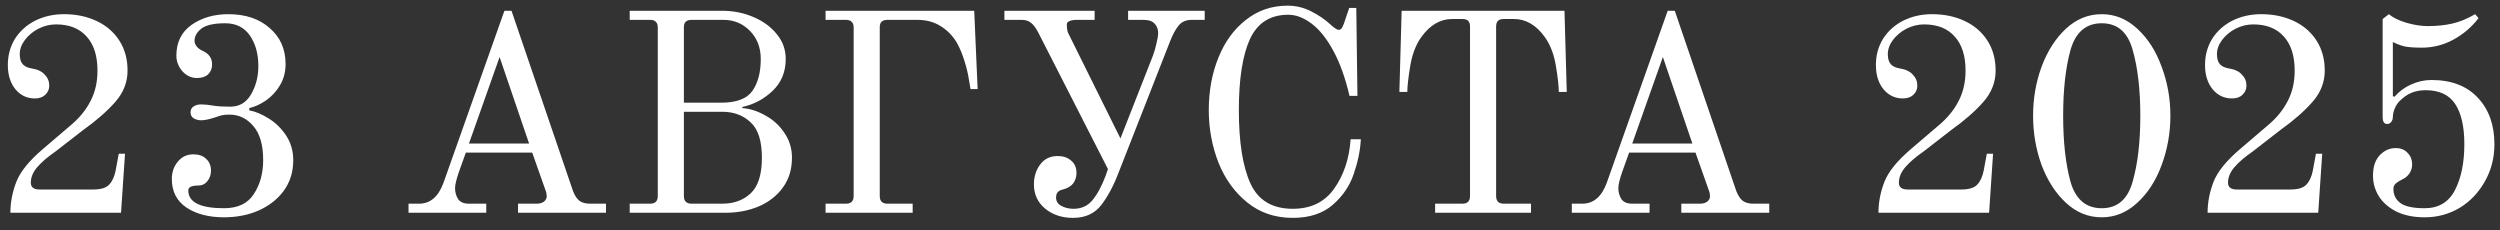 <?xml version="1.0" encoding="UTF-8"?> <svg xmlns="http://www.w3.org/2000/svg" width="141" height="13" viewBox="0 0 141 13" fill="none"><rect x="0" y="0" width="141" height="13" fill="#333333" stroke="none"/><path d="M0.586 12C0.586 11.413 0.698 10.832 0.922 10.256C1.146 9.68 1.647 9.061 2.426 8.4L3.962 7.088C4.463 6.672 4.842 6.213 5.098 5.712C5.364 5.211 5.498 4.635 5.498 3.984C5.498 3.152 5.295 2.512 4.89 2.064C4.484 1.605 3.908 1.376 3.162 1.376C2.82 1.376 2.49 1.456 2.17 1.616C1.86 1.776 1.604 1.989 1.402 2.256C1.21 2.512 1.114 2.779 1.114 3.056C1.114 3.312 1.172 3.504 1.29 3.632C1.407 3.749 1.567 3.824 1.77 3.856C2.111 3.909 2.362 4.027 2.522 4.208C2.692 4.379 2.778 4.587 2.778 4.832C2.778 5.035 2.703 5.205 2.554 5.344C2.415 5.483 2.218 5.552 1.962 5.552C1.524 5.552 1.162 5.381 0.874 5.04C0.586 4.688 0.442 4.229 0.442 3.664C0.442 3.12 0.575 2.629 0.842 2.192C1.119 1.755 1.498 1.413 1.978 1.168C2.468 0.923 3.012 0.8 3.61 0.8C4.292 0.8 4.906 0.928 5.45 1.184C5.994 1.44 6.42 1.808 6.73 2.288C7.039 2.768 7.194 3.333 7.194 3.984C7.194 4.635 6.964 5.221 6.506 5.744C6.047 6.267 5.444 6.795 4.698 7.328L3.13 8.544C2.682 8.853 2.335 9.152 2.09 9.44C1.855 9.717 1.738 10.005 1.738 10.304C1.738 10.56 1.903 10.688 2.234 10.688H5.258C5.684 10.688 5.983 10.597 6.154 10.416C6.335 10.224 6.458 9.957 6.522 9.616L6.698 8.672H7.05L6.826 12H0.586ZM12.635 12.256C11.782 12.256 11.078 12.075 10.523 11.712C9.968 11.339 9.691 10.8 9.691 10.096C9.691 9.712 9.803 9.387 10.027 9.12C10.251 8.843 10.544 8.704 10.907 8.704C11.216 8.704 11.456 8.789 11.627 8.96C11.808 9.12 11.899 9.344 11.899 9.632C11.899 9.856 11.83 10.053 11.691 10.224C11.563 10.384 11.392 10.464 11.179 10.464C10.806 10.464 10.619 10.555 10.619 10.736C10.619 11.408 11.291 11.744 12.635 11.744C13.414 11.744 13.974 11.477 14.315 10.944C14.667 10.411 14.843 9.771 14.843 9.024C14.843 8.171 14.656 7.531 14.283 7.104C13.92 6.677 13.472 6.464 12.939 6.464C12.779 6.464 12.646 6.475 12.539 6.496C12.443 6.517 12.32 6.555 12.171 6.608C11.819 6.725 11.547 6.784 11.355 6.784C11.195 6.784 11.051 6.747 10.923 6.672C10.806 6.597 10.747 6.485 10.747 6.336C10.747 6.187 10.806 6.075 10.923 6C11.04 5.925 11.184 5.888 11.355 5.888C11.536 5.888 11.787 5.915 12.107 5.968C12.32 6 12.614 6.016 12.987 6.016C13.499 6.016 13.888 5.787 14.155 5.328C14.432 4.859 14.571 4.325 14.571 3.728C14.571 3.035 14.411 2.459 14.091 2C13.771 1.541 13.307 1.312 12.699 1.312C12.07 1.312 11.622 1.413 11.355 1.616C11.099 1.819 10.971 2.048 10.971 2.304C10.971 2.4 11.008 2.501 11.083 2.608C11.158 2.704 11.259 2.784 11.387 2.848C11.771 3.008 11.963 3.269 11.963 3.632C11.963 3.856 11.888 4.043 11.739 4.192C11.59 4.331 11.376 4.4 11.099 4.4C10.79 4.4 10.518 4.272 10.283 4.016C10.059 3.749 9.947 3.456 9.947 3.136C9.947 2.389 10.23 1.813 10.795 1.408C11.371 1.003 12.064 0.8 12.875 0.8C13.846 0.8 14.624 1.061 15.211 1.584C15.808 2.096 16.107 2.773 16.107 3.616C16.107 4.064 16 4.464 15.787 4.816C15.584 5.157 15.323 5.44 15.003 5.664C14.694 5.877 14.379 6.021 14.059 6.096V6.224C14.411 6.288 14.779 6.443 15.163 6.688C15.547 6.923 15.872 7.243 16.139 7.648C16.406 8.053 16.539 8.517 16.539 9.04C16.539 9.691 16.363 10.261 16.011 10.752C15.659 11.232 15.184 11.605 14.587 11.872C14 12.128 13.35 12.256 12.635 12.256ZM23.041 11.488H23.633C24.262 11.488 24.721 11.099 25.009 10.32L28.449 0.608H28.849L32.321 10.784C32.427 11.051 32.555 11.237 32.705 11.344C32.854 11.44 33.046 11.488 33.281 11.488H34.177V12H29.217V11.488H30.273C30.433 11.488 30.566 11.451 30.673 11.376C30.779 11.291 30.833 11.195 30.833 11.088C30.833 10.949 30.811 10.832 30.769 10.736L30.017 8.608H26.273L25.889 9.68C25.739 10.107 25.665 10.416 25.665 10.608C25.665 10.843 25.723 11.051 25.841 11.232C25.958 11.403 26.161 11.488 26.449 11.488H27.425V12H23.041V11.488ZM26.449 8.096H29.841L28.177 3.216L26.449 8.096ZM35.515 11.488H36.667C36.955 11.488 37.099 11.344 37.099 11.056V1.552C37.099 1.403 37.062 1.296 36.987 1.232C36.923 1.157 36.817 1.12 36.667 1.12H35.515V0.608H40.731C41.361 0.608 41.947 0.725 42.491 0.96C43.046 1.195 43.489 1.52 43.819 1.936C44.15 2.341 44.315 2.805 44.315 3.328C44.315 4.053 44.07 4.651 43.579 5.12C43.089 5.589 42.518 5.893 41.867 6.032V6.096C42.305 6.128 42.737 6.267 43.163 6.512C43.601 6.747 43.958 7.072 44.235 7.488C44.523 7.904 44.667 8.373 44.667 8.896C44.667 9.547 44.497 10.107 44.155 10.576C43.814 11.045 43.355 11.403 42.779 11.648C42.214 11.883 41.59 12 40.907 12H35.515V11.488ZM40.667 5.792C41.531 5.792 42.118 5.573 42.427 5.136C42.747 4.688 42.907 4.085 42.907 3.328C42.907 2.688 42.705 2.16 42.299 1.744C41.894 1.328 41.393 1.12 40.795 1.12H39.003C38.854 1.12 38.742 1.157 38.667 1.232C38.603 1.296 38.571 1.403 38.571 1.552V5.792H40.667ZM40.731 11.488C41.382 11.488 41.915 11.296 42.331 10.912C42.758 10.517 42.971 9.845 42.971 8.896C42.971 7.947 42.758 7.28 42.331 6.896C41.915 6.501 41.382 6.304 40.731 6.304H38.571V11.056C38.571 11.344 38.715 11.488 39.003 11.488H40.731ZM46.562 11.488H47.714C48.002 11.488 48.146 11.344 48.146 11.056V1.552C48.146 1.403 48.109 1.296 48.034 1.232C47.97 1.157 47.864 1.12 47.714 1.12H46.562V0.608H54.946L55.138 5.024H54.738C54.728 4.939 54.696 4.752 54.642 4.464C54.6 4.176 54.52 3.84 54.402 3.456C54.285 3.072 54.141 2.725 53.97 2.416C53.746 2.032 53.448 1.723 53.074 1.488C52.701 1.243 52.253 1.12 51.73 1.12H50.05C49.901 1.12 49.789 1.157 49.714 1.232C49.65 1.296 49.618 1.403 49.618 1.552V11.056C49.618 11.344 49.762 11.488 50.05 11.488H51.474V12H46.562V11.488ZM60.521 12.288C59.891 12.288 59.363 12.112 58.937 11.76C58.521 11.408 58.313 10.955 58.313 10.4C58.313 9.963 58.43 9.589 58.665 9.28C58.899 8.96 59.23 8.8 59.657 8.8C59.966 8.8 60.217 8.885 60.409 9.056C60.611 9.216 60.713 9.451 60.713 9.76C60.713 9.984 60.649 10.181 60.521 10.352C60.393 10.512 60.201 10.624 59.945 10.688C59.849 10.709 59.779 10.736 59.737 10.768C59.705 10.789 59.667 10.827 59.625 10.88C59.582 10.955 59.561 11.04 59.561 11.136C59.561 11.349 59.662 11.509 59.865 11.616C60.067 11.723 60.297 11.776 60.553 11.776C60.99 11.776 61.342 11.616 61.609 11.296C61.886 10.965 62.137 10.501 62.361 9.904L62.489 9.536L58.553 1.824C58.414 1.557 58.275 1.376 58.137 1.28C58.009 1.173 57.833 1.12 57.609 1.12H56.649V0.608H61.737V1.12H60.745C60.574 1.12 60.435 1.141 60.329 1.184C60.222 1.227 60.169 1.291 60.169 1.376C60.169 1.6 60.195 1.765 60.249 1.872L63.193 7.808L65.033 3.12C65.107 2.917 65.171 2.693 65.225 2.448C65.289 2.192 65.321 2 65.321 1.872C65.321 1.659 65.257 1.483 65.129 1.344C65.001 1.195 64.787 1.12 64.489 1.12H63.625V0.608H67.945V1.12H67.209C66.899 1.12 66.659 1.221 66.489 1.424C66.318 1.627 66.158 1.915 66.009 2.288L63.097 9.712C62.819 10.448 62.494 11.061 62.121 11.552C61.747 12.043 61.214 12.288 60.521 12.288ZM72.911 12.288C71.919 12.288 71.065 12 70.351 11.424C69.636 10.848 69.092 10.096 68.719 9.168C68.356 8.229 68.175 7.243 68.175 6.208C68.175 5.131 68.356 4.144 68.719 3.248C69.081 2.352 69.599 1.643 70.271 1.12C70.943 0.587 71.727 0.32 72.623 0.32C73.092 0.32 73.535 0.427 73.951 0.64C74.367 0.853 74.708 1.083 74.975 1.328C75.231 1.563 75.401 1.68 75.487 1.68C75.572 1.68 75.631 1.653 75.663 1.6C75.705 1.547 75.748 1.461 75.791 1.344L76.095 0.448H76.495L76.559 5.408H76.111C75.876 4.395 75.572 3.547 75.199 2.864C74.825 2.171 74.415 1.659 73.967 1.328C73.529 0.997 73.092 0.832 72.655 0.832C71.641 0.832 70.921 1.291 70.495 2.208C70.079 3.125 69.871 4.459 69.871 6.208C69.871 8.011 70.089 9.392 70.527 10.352C70.964 11.301 71.759 11.776 72.911 11.776C73.935 11.776 74.713 11.397 75.247 10.64C75.791 9.872 76.1 8.944 76.175 7.856H76.751C76.719 8.485 76.585 9.136 76.351 9.808C76.127 10.48 75.732 11.061 75.167 11.552C74.601 12.043 73.849 12.288 72.911 12.288ZM80.941 11.488H82.477C82.765 11.488 82.909 11.344 82.909 11.056V1.504C82.909 1.355 82.877 1.248 82.813 1.184C82.749 1.109 82.637 1.072 82.477 1.072H81.901C81.229 1.072 80.648 1.413 80.157 2.096C79.848 2.533 79.64 3.083 79.533 3.744C79.427 4.395 79.373 4.875 79.373 5.184H78.925L79.053 0.608H88.237L88.365 5.184H87.917C87.917 4.875 87.864 4.395 87.757 3.744C87.651 3.083 87.443 2.533 87.133 2.096C86.643 1.413 86.061 1.072 85.389 1.072H84.813C84.653 1.072 84.541 1.109 84.477 1.184C84.413 1.248 84.381 1.355 84.381 1.504V11.056C84.381 11.344 84.525 11.488 84.813 11.488H86.349V12H80.941V11.488ZM88.65 11.488H89.242C89.871 11.488 90.33 11.099 90.618 10.32L94.058 0.608H94.458L97.93 10.784C98.037 11.051 98.165 11.237 98.314 11.344C98.463 11.44 98.655 11.488 98.89 11.488H99.786V12H94.826V11.488H95.882C96.042 11.488 96.175 11.451 96.282 11.376C96.389 11.291 96.442 11.195 96.442 11.088C96.442 10.949 96.421 10.832 96.378 10.736L95.626 8.608H91.882L91.498 9.68C91.349 10.107 91.274 10.416 91.274 10.608C91.274 10.843 91.333 11.051 91.45 11.232C91.567 11.403 91.77 11.488 92.058 11.488H93.034V12H88.65V11.488ZM92.058 8.096H95.45L93.786 3.216L92.058 8.096ZM105.945 12C105.945 11.413 106.057 10.832 106.281 10.256C106.505 9.68 107.007 9.061 107.785 8.4L109.321 7.088C109.823 6.672 110.201 6.213 110.457 5.712C110.724 5.211 110.857 4.635 110.857 3.984C110.857 3.152 110.655 2.512 110.249 2.064C109.844 1.605 109.268 1.376 108.521 1.376C108.18 1.376 107.849 1.456 107.529 1.616C107.22 1.776 106.964 1.989 106.761 2.256C106.569 2.512 106.473 2.779 106.473 3.056C106.473 3.312 106.532 3.504 106.649 3.632C106.767 3.749 106.927 3.824 107.129 3.856C107.471 3.909 107.721 4.027 107.881 4.208C108.052 4.379 108.137 4.587 108.137 4.832C108.137 5.035 108.063 5.205 107.913 5.344C107.775 5.483 107.577 5.552 107.321 5.552C106.884 5.552 106.521 5.381 106.233 5.04C105.945 4.688 105.801 4.229 105.801 3.664C105.801 3.12 105.935 2.629 106.201 2.192C106.479 1.755 106.857 1.413 107.337 1.168C107.828 0.923 108.372 0.8 108.969 0.8C109.652 0.8 110.265 0.928 110.809 1.184C111.353 1.44 111.78 1.808 112.089 2.288C112.399 2.768 112.553 3.333 112.553 3.984C112.553 4.635 112.324 5.221 111.865 5.744C111.407 6.267 110.804 6.795 110.057 7.328L108.489 8.544C108.041 8.853 107.695 9.152 107.449 9.44C107.215 9.717 107.097 10.005 107.097 10.304C107.097 10.56 107.263 10.688 107.593 10.688H110.617C111.044 10.688 111.343 10.597 111.513 10.416C111.695 10.224 111.817 9.957 111.881 9.616L112.057 8.672H112.409L112.185 12H105.945ZM118.538 12.256C117.781 12.256 117.109 11.984 116.522 11.44C115.936 10.896 115.477 10.187 115.146 9.312C114.826 8.427 114.666 7.499 114.666 6.528C114.666 5.557 114.826 4.635 115.146 3.76C115.477 2.875 115.936 2.16 116.522 1.616C117.109 1.072 117.781 0.8 118.538 0.8C119.285 0.8 119.952 1.072 120.538 1.616C121.136 2.16 121.594 2.875 121.914 3.76C122.245 4.635 122.41 5.557 122.41 6.528C122.41 7.499 122.245 8.427 121.914 9.312C121.594 10.187 121.136 10.896 120.538 11.44C119.952 11.984 119.285 12.256 118.538 12.256ZM118.538 11.744C119.424 11.744 120.005 11.243 120.282 10.24C120.57 9.237 120.714 8 120.714 6.528C120.714 5.056 120.57 3.819 120.282 2.816C120.005 1.813 119.424 1.312 118.538 1.312C117.653 1.312 117.066 1.813 116.778 2.816C116.501 3.808 116.362 5.045 116.362 6.528C116.362 8.011 116.501 9.253 116.778 10.256C117.066 11.248 117.653 11.744 118.538 11.744ZM124.508 12C124.508 11.413 124.62 10.832 124.844 10.256C125.068 9.68 125.569 9.061 126.348 8.4L127.884 7.088C128.385 6.672 128.764 6.213 129.02 5.712C129.286 5.211 129.42 4.635 129.42 3.984C129.42 3.152 129.217 2.512 128.812 2.064C128.406 1.605 127.83 1.376 127.084 1.376C126.742 1.376 126.412 1.456 126.092 1.616C125.782 1.776 125.526 1.989 125.324 2.256C125.132 2.512 125.036 2.779 125.036 3.056C125.036 3.312 125.094 3.504 125.212 3.632C125.329 3.749 125.489 3.824 125.692 3.856C126.033 3.909 126.284 4.027 126.444 4.208C126.614 4.379 126.7 4.587 126.7 4.832C126.7 5.035 126.625 5.205 126.476 5.344C126.337 5.483 126.14 5.552 125.884 5.552C125.446 5.552 125.084 5.381 124.796 5.04C124.508 4.688 124.364 4.229 124.364 3.664C124.364 3.12 124.497 2.629 124.764 2.192C125.041 1.755 125.42 1.413 125.9 1.168C126.39 0.923 126.934 0.8 127.532 0.8C128.214 0.8 128.828 0.928 129.372 1.184C129.916 1.44 130.342 1.808 130.652 2.288C130.961 2.768 131.116 3.333 131.116 3.984C131.116 4.635 130.886 5.221 130.428 5.744C129.969 6.267 129.366 6.795 128.62 7.328L127.052 8.544C126.604 8.853 126.257 9.152 126.012 9.44C125.777 9.717 125.66 10.005 125.66 10.304C125.66 10.56 125.825 10.688 126.156 10.688H129.18C129.606 10.688 129.905 10.597 130.076 10.416C130.257 10.224 130.38 9.957 130.444 9.616L130.62 8.672H130.972L130.748 12H124.508ZM136.749 12.256C136.152 12.256 135.634 12.155 135.197 11.952C134.76 11.739 134.424 11.456 134.189 11.104C133.954 10.741 133.837 10.341 133.837 9.904C133.837 9.403 133.965 9.019 134.221 8.752C134.477 8.485 134.776 8.352 135.117 8.352C135.405 8.352 135.629 8.443 135.789 8.624C135.96 8.795 136.045 9.013 136.045 9.28C136.045 9.461 135.992 9.632 135.885 9.792C135.778 9.941 135.64 10.053 135.469 10.128C135.32 10.203 135.202 10.277 135.117 10.352C135.032 10.427 134.989 10.528 134.989 10.656C134.989 10.997 135.122 11.264 135.389 11.456C135.656 11.648 136.109 11.744 136.749 11.744C137.538 11.744 138.109 11.403 138.461 10.72C138.813 10.037 138.989 9.173 138.989 8.128C138.989 7.147 138.818 6.395 138.477 5.872C138.136 5.349 137.581 5.088 136.813 5.088C136.504 5.088 136.237 5.136 136.013 5.232C135.789 5.317 135.56 5.477 135.325 5.712C135.218 5.819 135.128 5.963 135.053 6.144C134.989 6.315 134.957 6.464 134.957 6.592C134.957 6.709 134.925 6.805 134.861 6.88C134.808 6.955 134.733 6.992 134.637 6.992C134.466 6.992 134.381 6.859 134.381 6.592V1.072L134.733 0.8C134.957 0.992 135.282 1.152 135.709 1.28C136.146 1.408 136.552 1.472 136.925 1.472C137.437 1.472 137.901 1.424 138.317 1.328C138.733 1.232 139.16 1.056 139.597 0.8L139.789 1.024C139.405 1.525 138.93 1.931 138.365 2.24C137.81 2.539 137.218 2.688 136.589 2.688C136.194 2.688 135.88 2.667 135.645 2.624C135.41 2.571 135.181 2.485 134.957 2.368V5.424L135.053 5.456C135.309 5.157 135.618 4.928 135.981 4.768C136.354 4.597 136.738 4.512 137.133 4.512C138.253 4.512 139.122 4.843 139.741 5.504C140.37 6.165 140.685 7.04 140.685 8.128C140.685 8.907 140.504 9.611 140.141 10.24C139.789 10.869 139.314 11.365 138.717 11.728C138.12 12.08 137.464 12.256 136.749 12.256Z" fill="white"></path></svg> 